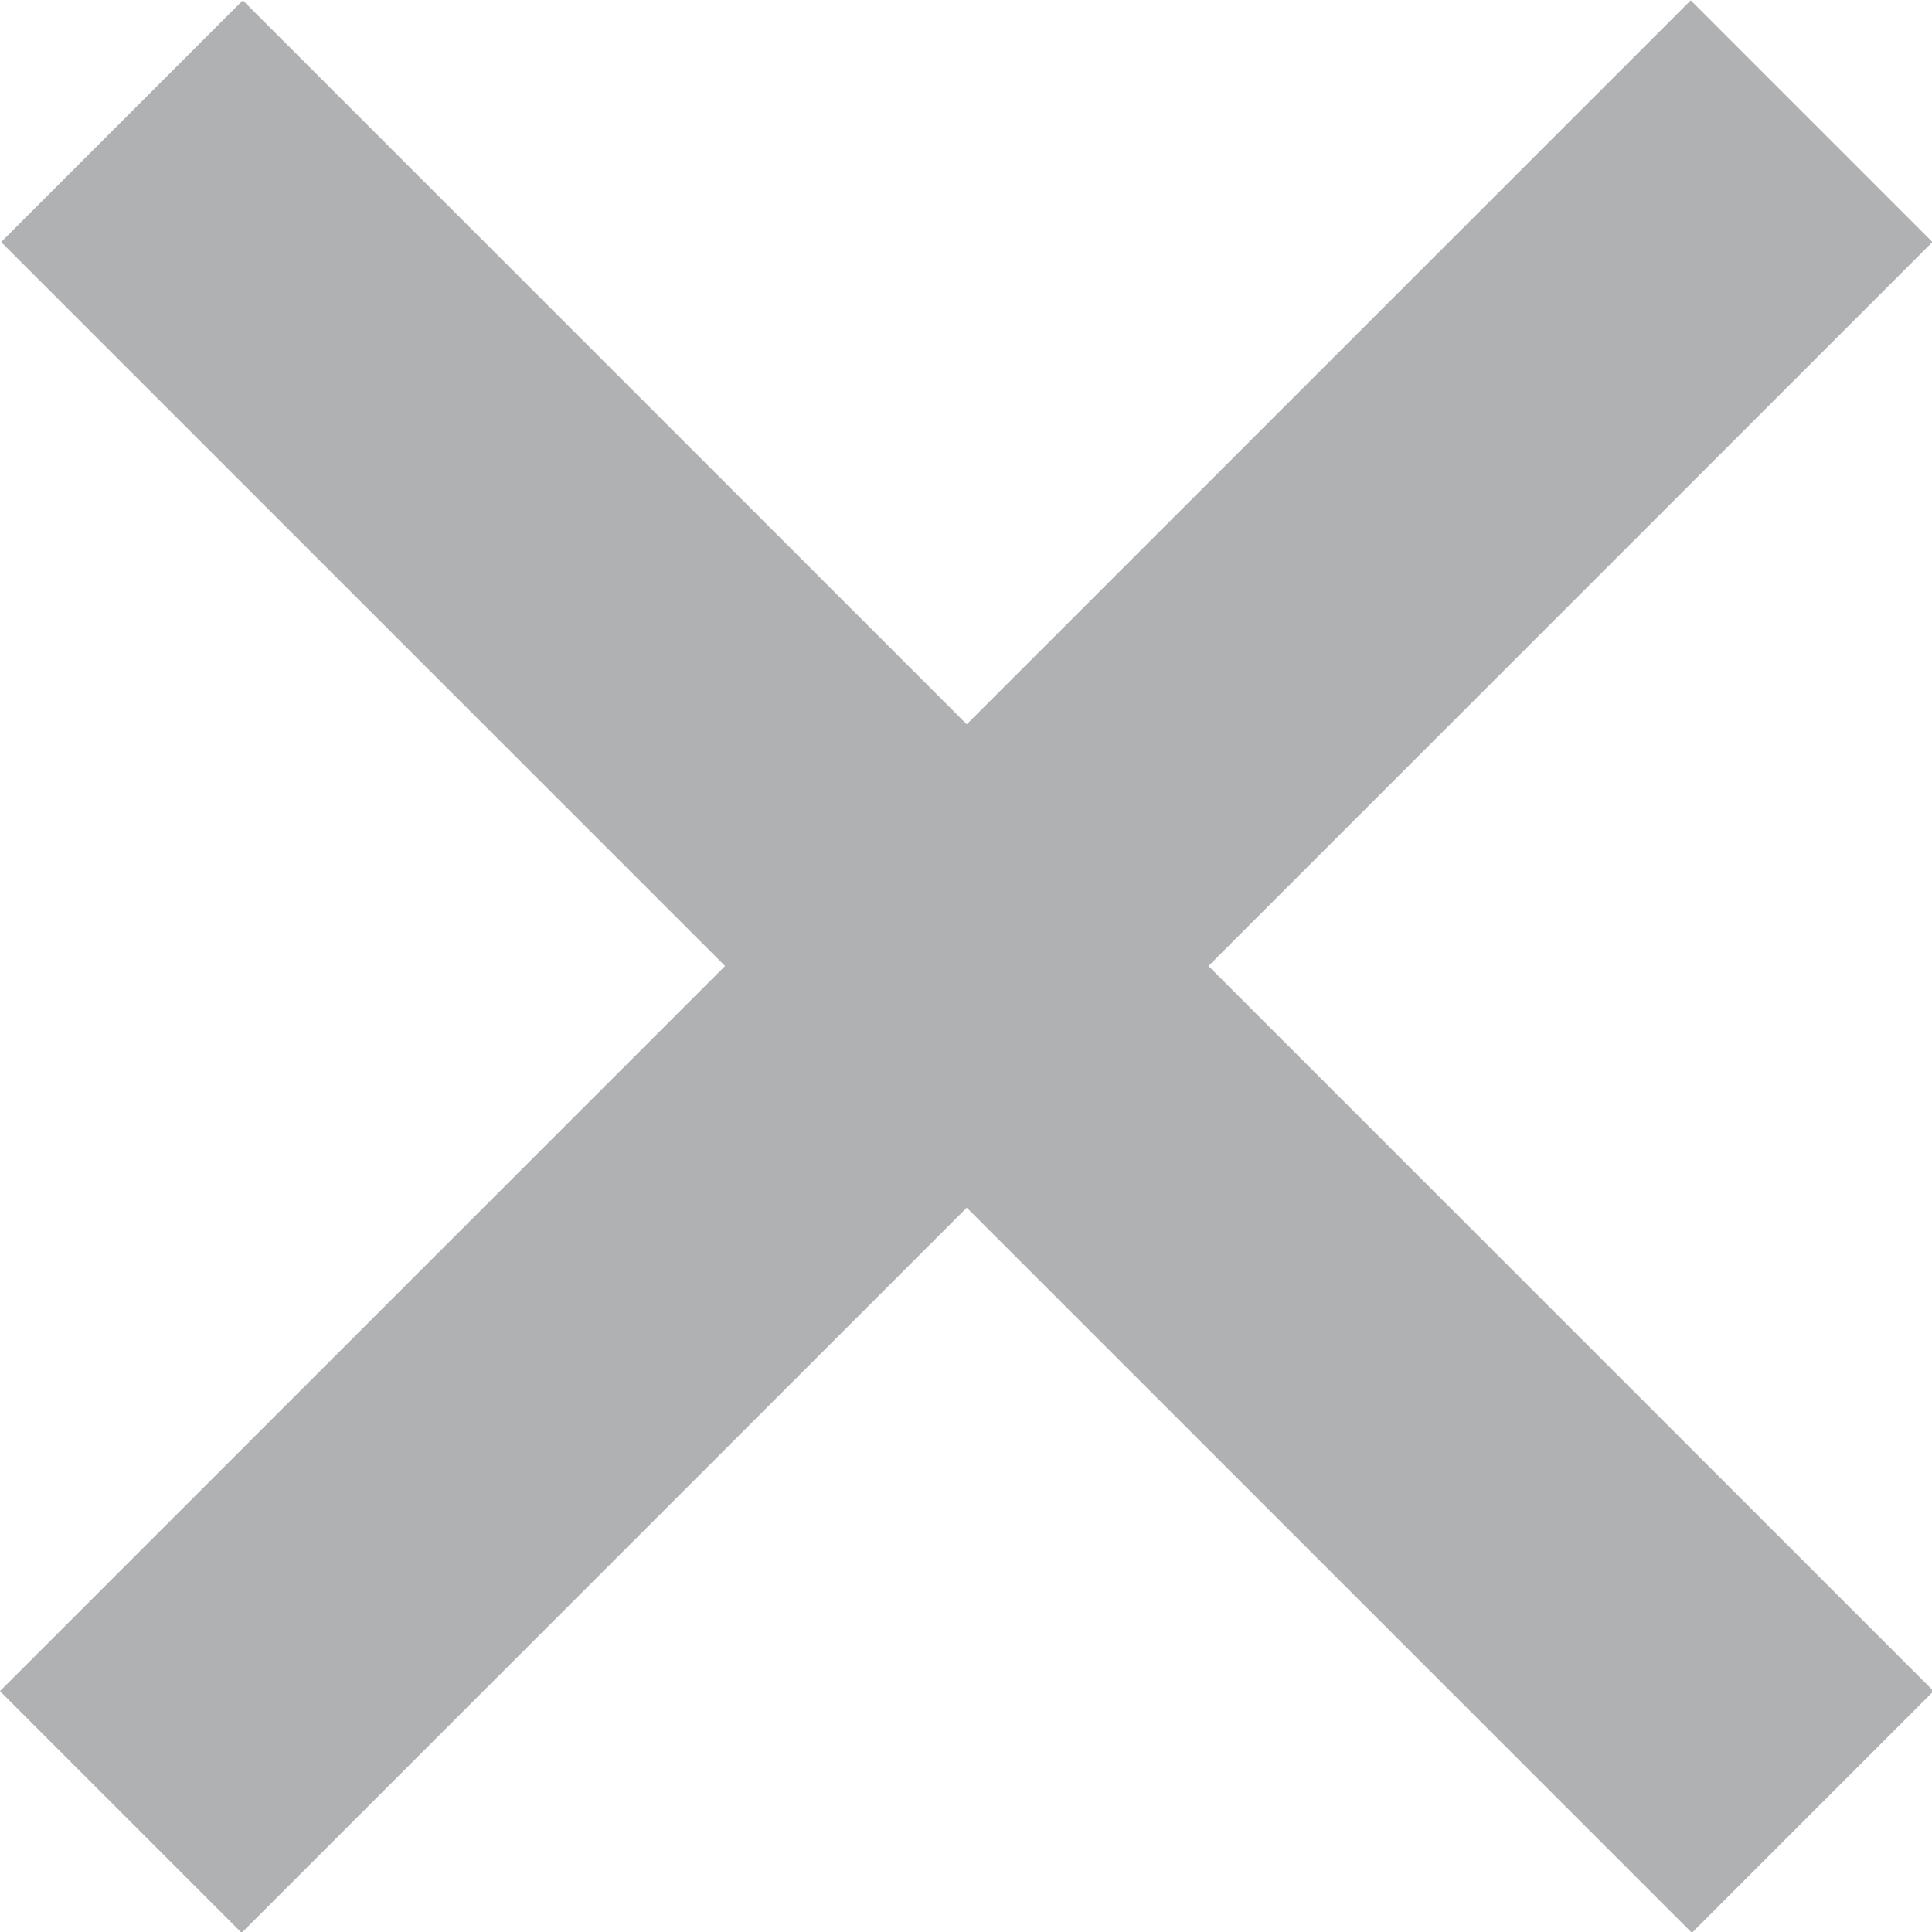<svg id="Layer_1" data-name="Layer 1" xmlns="http://www.w3.org/2000/svg" viewBox="0 0 11.53 11.53"><defs><style>.cls-1{fill:#b0b1b2;}</style></defs><title>cross</title><rect class="cls-1" x="507.63" y="387.1" width="14.27" height="2.04" transform="translate(-632.67 95.32) rotate(-45)"/><rect class="cls-1" x="513.75" y="380.99" width="2.04" height="14.27" transform="translate(-632.67 95.32) rotate(-45)"/></svg>